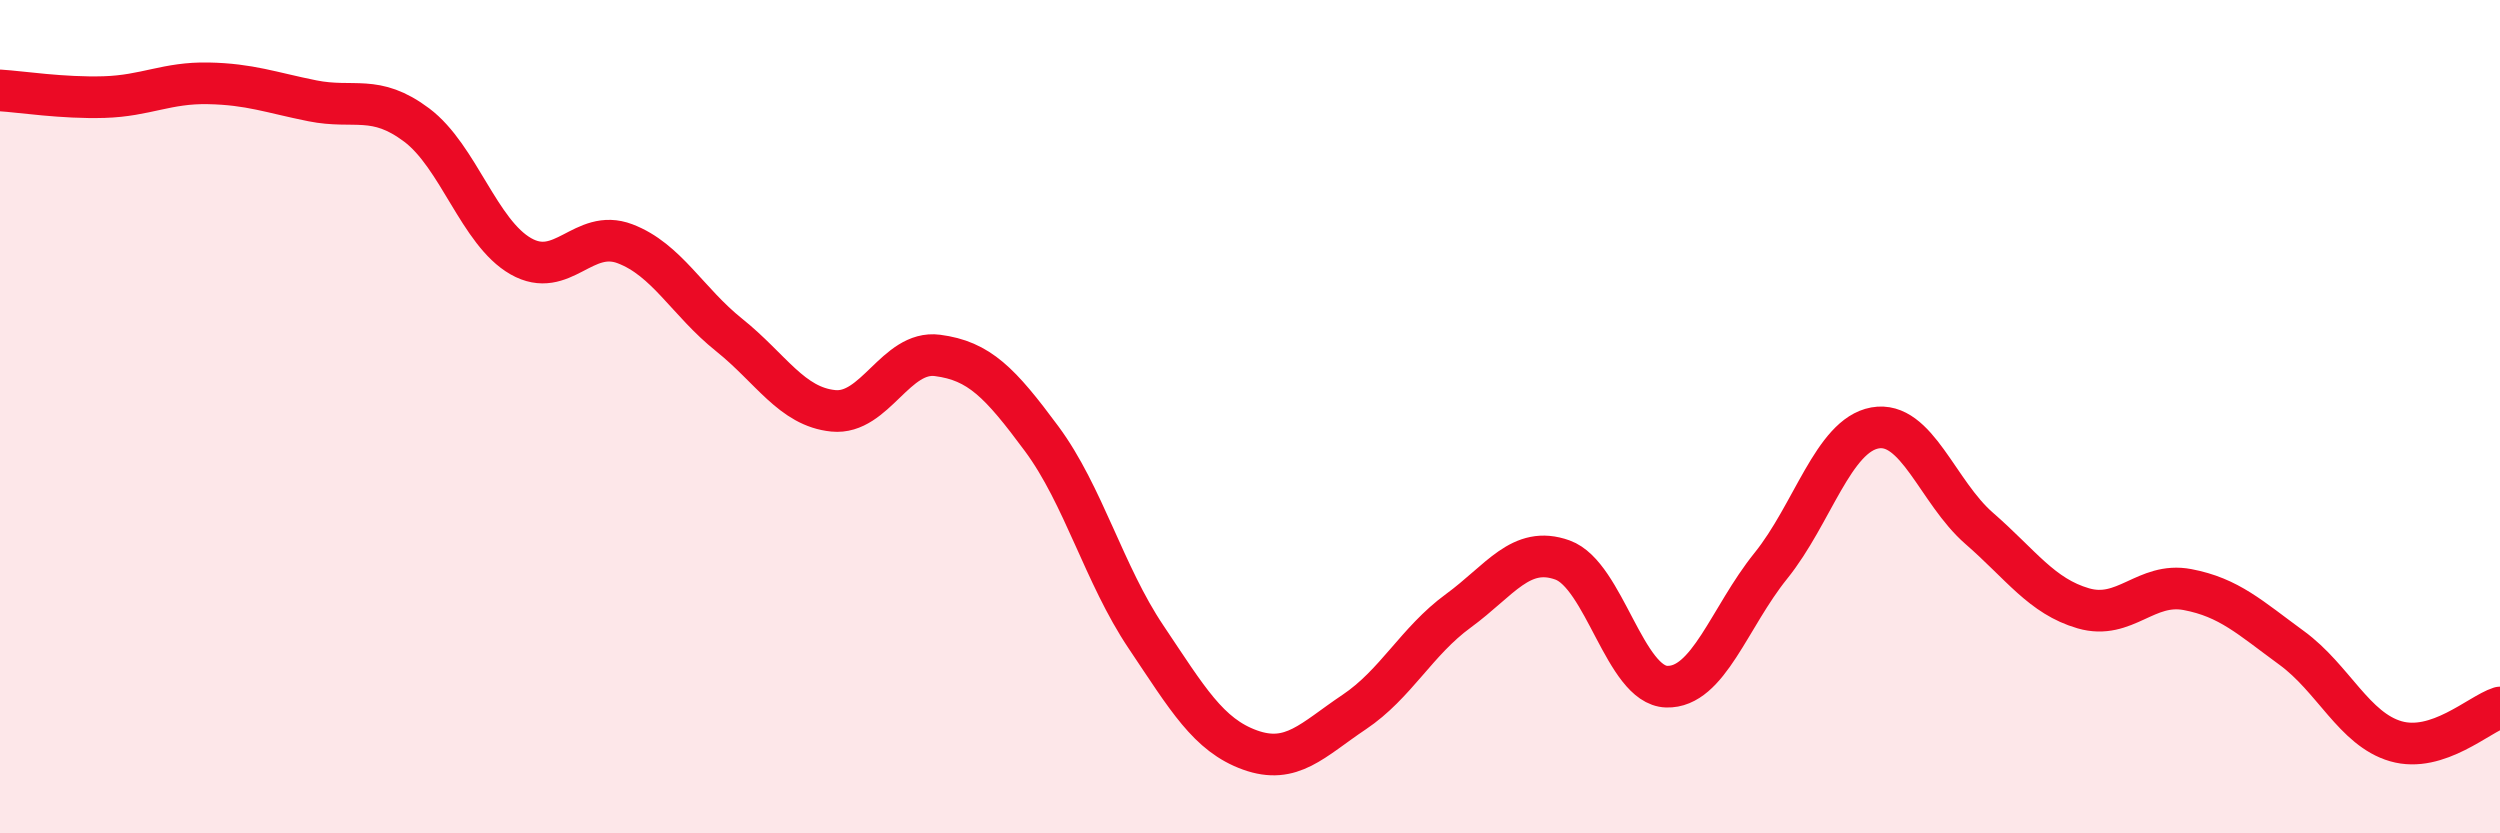 
    <svg width="60" height="20" viewBox="0 0 60 20" xmlns="http://www.w3.org/2000/svg">
      <path
        d="M 0,2.17 C 0.5,2.2 1.5,2.36 2.5,2.33 C 3.5,2.3 4,1.98 5,2 C 6,2.02 6.5,2.22 7.5,2.42 C 8.5,2.62 9,2.25 10,3 C 11,3.75 11.5,5.58 12.5,6.15 C 13.5,6.72 14,5.47 15,5.85 C 16,6.23 16.5,7.24 17.5,8.04 C 18.5,8.84 19,9.76 20,9.86 C 21,9.96 21.5,8.4 22.5,8.53 C 23.5,8.66 24,9.18 25,10.53 C 26,11.88 26.5,13.79 27.5,15.28 C 28.5,16.77 29,17.64 30,18 C 31,18.36 31.5,17.76 32.5,17.09 C 33.5,16.42 34,15.39 35,14.66 C 36,13.93 36.5,13.08 37.5,13.44 C 38.5,13.8 39,16.45 40,16.48 C 41,16.51 41.5,14.82 42.5,13.58 C 43.5,12.34 44,10.45 45,10.27 C 46,10.09 46.5,11.81 47.5,12.68 C 48.5,13.55 49,14.31 50,14.6 C 51,14.89 51.5,13.96 52.5,14.15 C 53.5,14.34 54,14.82 55,15.55 C 56,16.28 56.5,17.5 57.5,17.79 C 58.5,18.08 59.5,17.14 60,16.98L60 20L0 20Z"
        fill="#EB0A25"
        opacity="0.1"
        stroke-linecap="round"
        stroke-linejoin="round"
      />
      <path
        d="M 0,2.17 C 0.5,2.2 1.5,2.36 2.5,2.33 C 3.5,2.3 4,1.98 5,2 C 6,2.02 6.5,2.22 7.5,2.42 C 8.5,2.62 9,2.25 10,3 C 11,3.75 11.5,5.58 12.5,6.15 C 13.5,6.72 14,5.47 15,5.85 C 16,6.23 16.5,7.24 17.5,8.04 C 18.5,8.84 19,9.76 20,9.86 C 21,9.96 21.5,8.4 22.5,8.53 C 23.5,8.66 24,9.18 25,10.53 C 26,11.88 26.5,13.79 27.5,15.28 C 28.5,16.77 29,17.64 30,18 C 31,18.36 31.5,17.76 32.5,17.09 C 33.5,16.42 34,15.39 35,14.66 C 36,13.93 36.5,13.08 37.5,13.44 C 38.5,13.8 39,16.45 40,16.48 C 41,16.51 41.5,14.82 42.5,13.58 C 43.5,12.34 44,10.45 45,10.27 C 46,10.09 46.5,11.81 47.5,12.68 C 48.5,13.55 49,14.31 50,14.6 C 51,14.89 51.5,13.96 52.5,14.15 C 53.5,14.34 54,14.82 55,15.55 C 56,16.28 56.5,17.5 57.5,17.79 C 58.5,18.08 59.5,17.14 60,16.98"
        stroke="#EB0A25"
        stroke-width="1"
        fill="none"
        stroke-linecap="round"
        stroke-linejoin="round"
      />
    </svg>
  